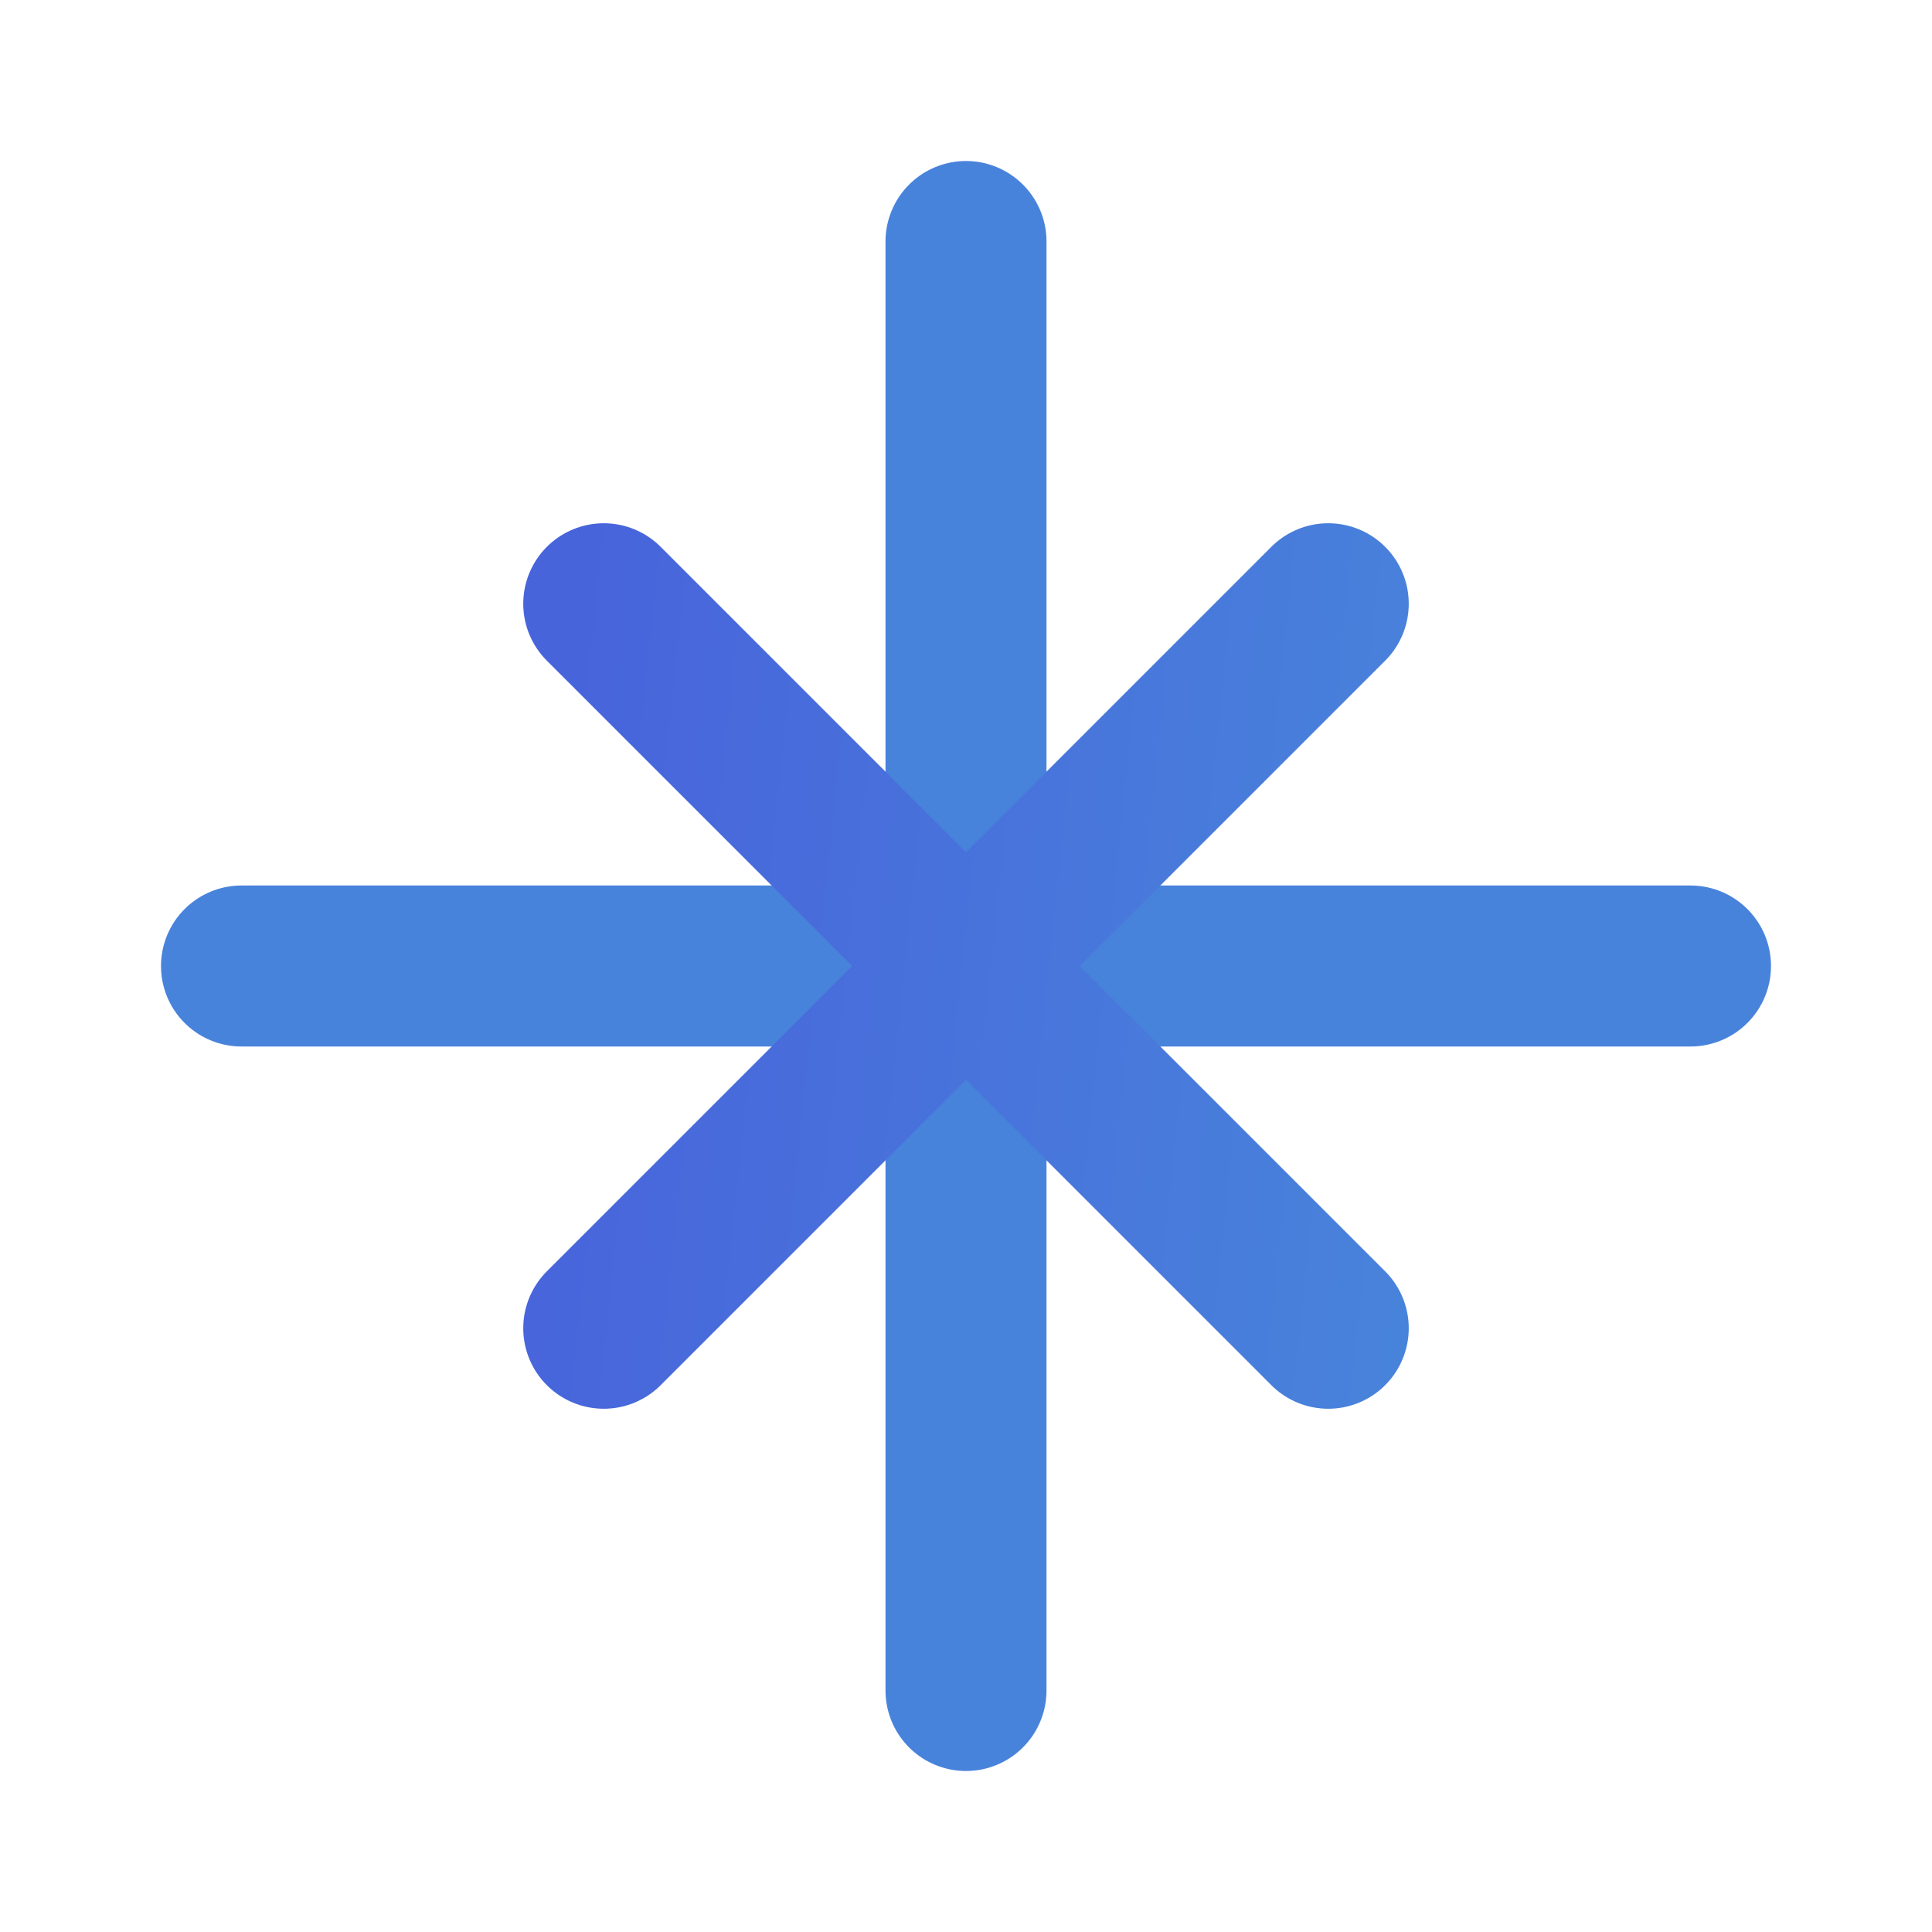 <svg width="24" height="24" viewBox="0 0 24 24" fill="none" xmlns="http://www.w3.org/2000/svg">
<g id="icon / tabler-icons / north-star" clip-path="url(#clip0_697_408)">
<path id="Vector" d="M3 12H21" stroke="#4883DB" stroke-width="2" stroke-linecap="round" stroke-linejoin="round"/>
<path id="Vector_2" d="M12 21V3" stroke="#4883DB" stroke-width="2" stroke-linecap="round" stroke-linejoin="round"/>
<path id="Vector_3" d="M7.5 7.5L16.5 16.5" stroke="url(#paint0_linear_697_408)" stroke-width="2" stroke-linecap="round" stroke-linejoin="round"/>
<path id="Vector_4" d="M7.5 16.5L16.5 7.5" stroke="url(#paint1_linear_697_408)" stroke-width="2" stroke-linecap="round" stroke-linejoin="round"/>
</g>
<defs>
<linearGradient id="paint0_linear_697_408" x1="7.5" y1="4.833" x2="18.497" y2="5.98" gradientUnits="userSpaceOnUse">
<stop stop-color="#4864DB"/>
<stop offset="1" stop-color="#4883DB"/>
</linearGradient>
<linearGradient id="paint1_linear_697_408" x1="7.5" y1="4.833" x2="18.497" y2="5.98" gradientUnits="userSpaceOnUse">
<stop stop-color="#4864DB"/>
<stop offset="1" stop-color="#4883DB"/>
</linearGradient>
<clipPath id="clip0_697_408">
<rect width="24" height="24" fill="white"/>
</clipPath>
</defs>
</svg>
